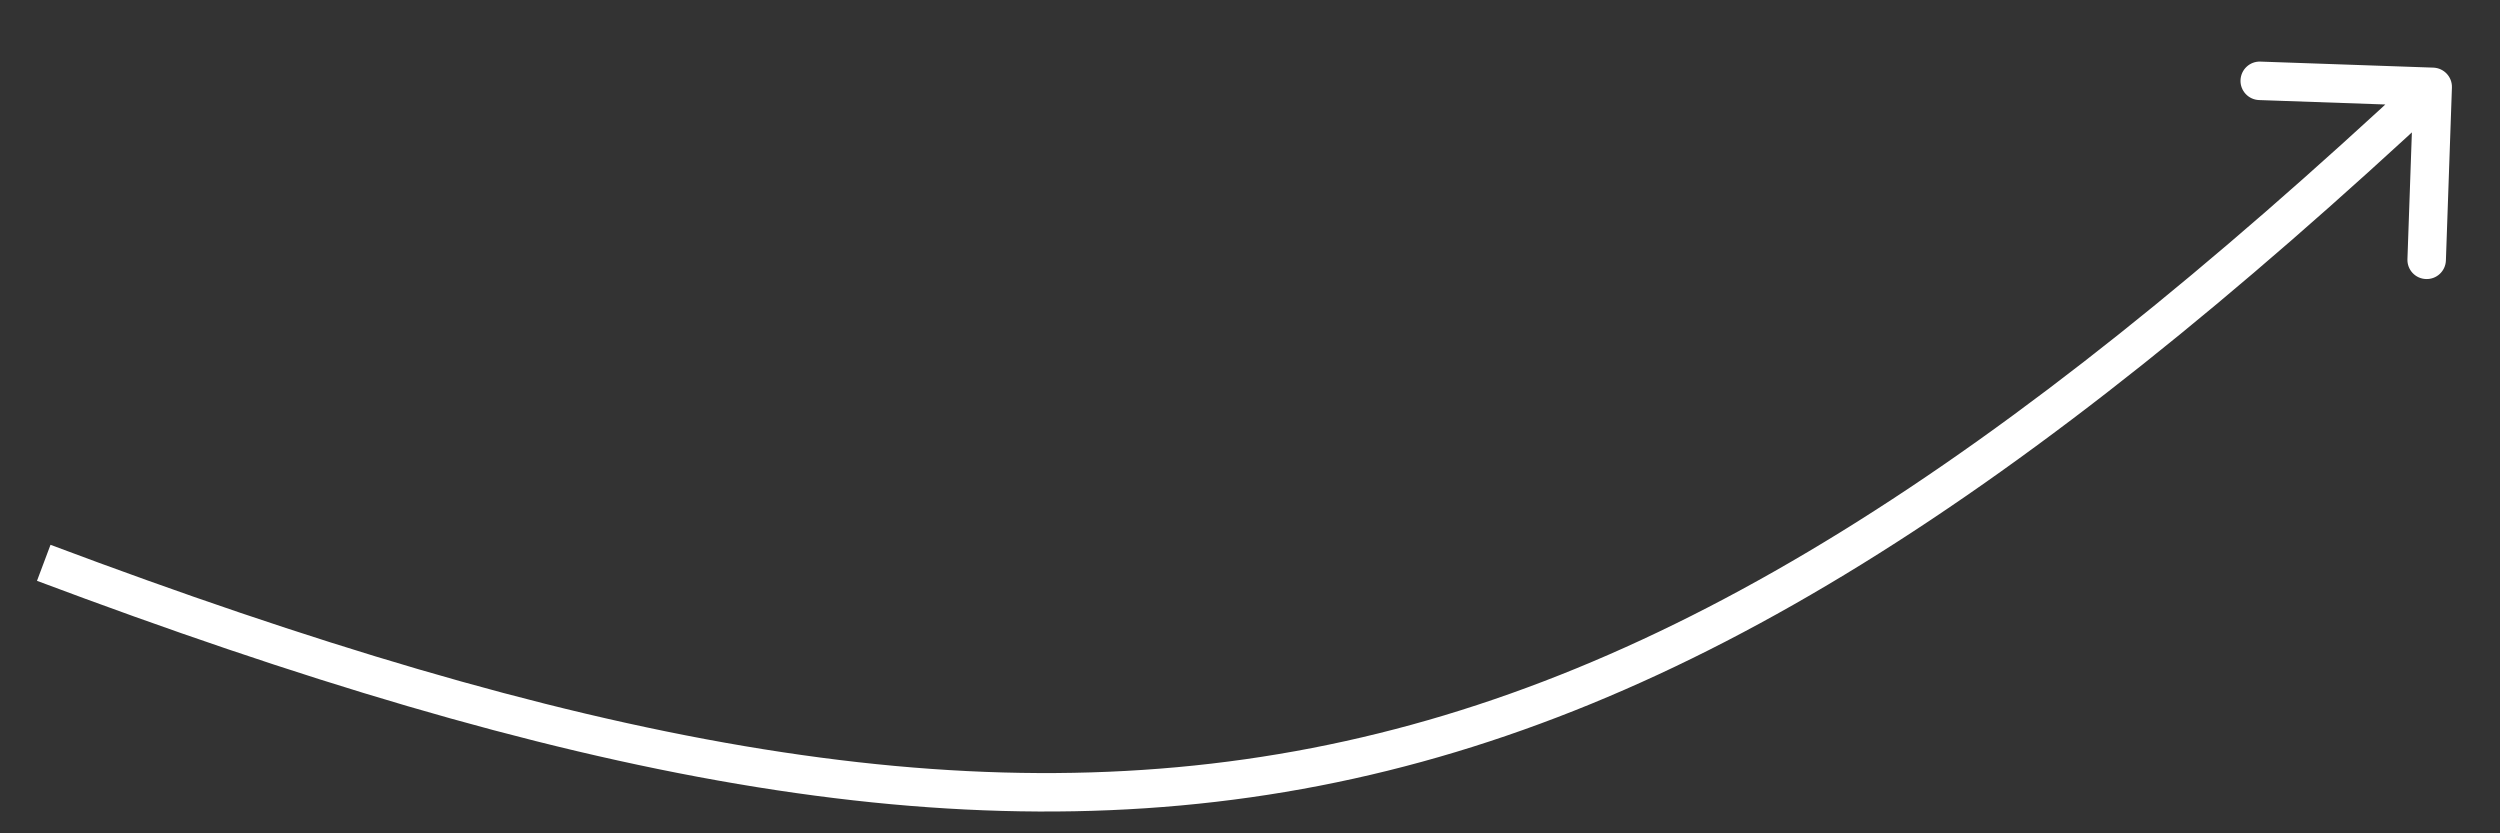 <?xml version="1.0" encoding="UTF-8"?> <svg xmlns="http://www.w3.org/2000/svg" width="39" height="13" viewBox="0 0 39 13" fill="none"><rect x="0" y="0" width="39" height="13" fill="#333333" stroke="none"/><path d="M38.25 1.366C38.256 1.2 38.126 1.061 37.96 1.055L35.262 0.961C35.096 0.955 34.958 1.085 34.952 1.251C34.946 1.416 35.076 1.555 35.241 1.561L37.64 1.645L37.556 4.043C37.55 4.209 37.68 4.348 37.846 4.353C38.011 4.359 38.15 4.23 38.156 4.064L38.25 1.366ZM0.577 9.061C8.769 12.139 14.868 13.368 20.584 12.258C26.299 11.148 31.578 7.708 38.155 1.575L37.745 1.136C31.194 7.246 26.017 10.592 20.469 11.669C14.921 12.747 8.951 11.566 0.788 8.499L0.577 9.061Z" fill="white"></path></svg> 